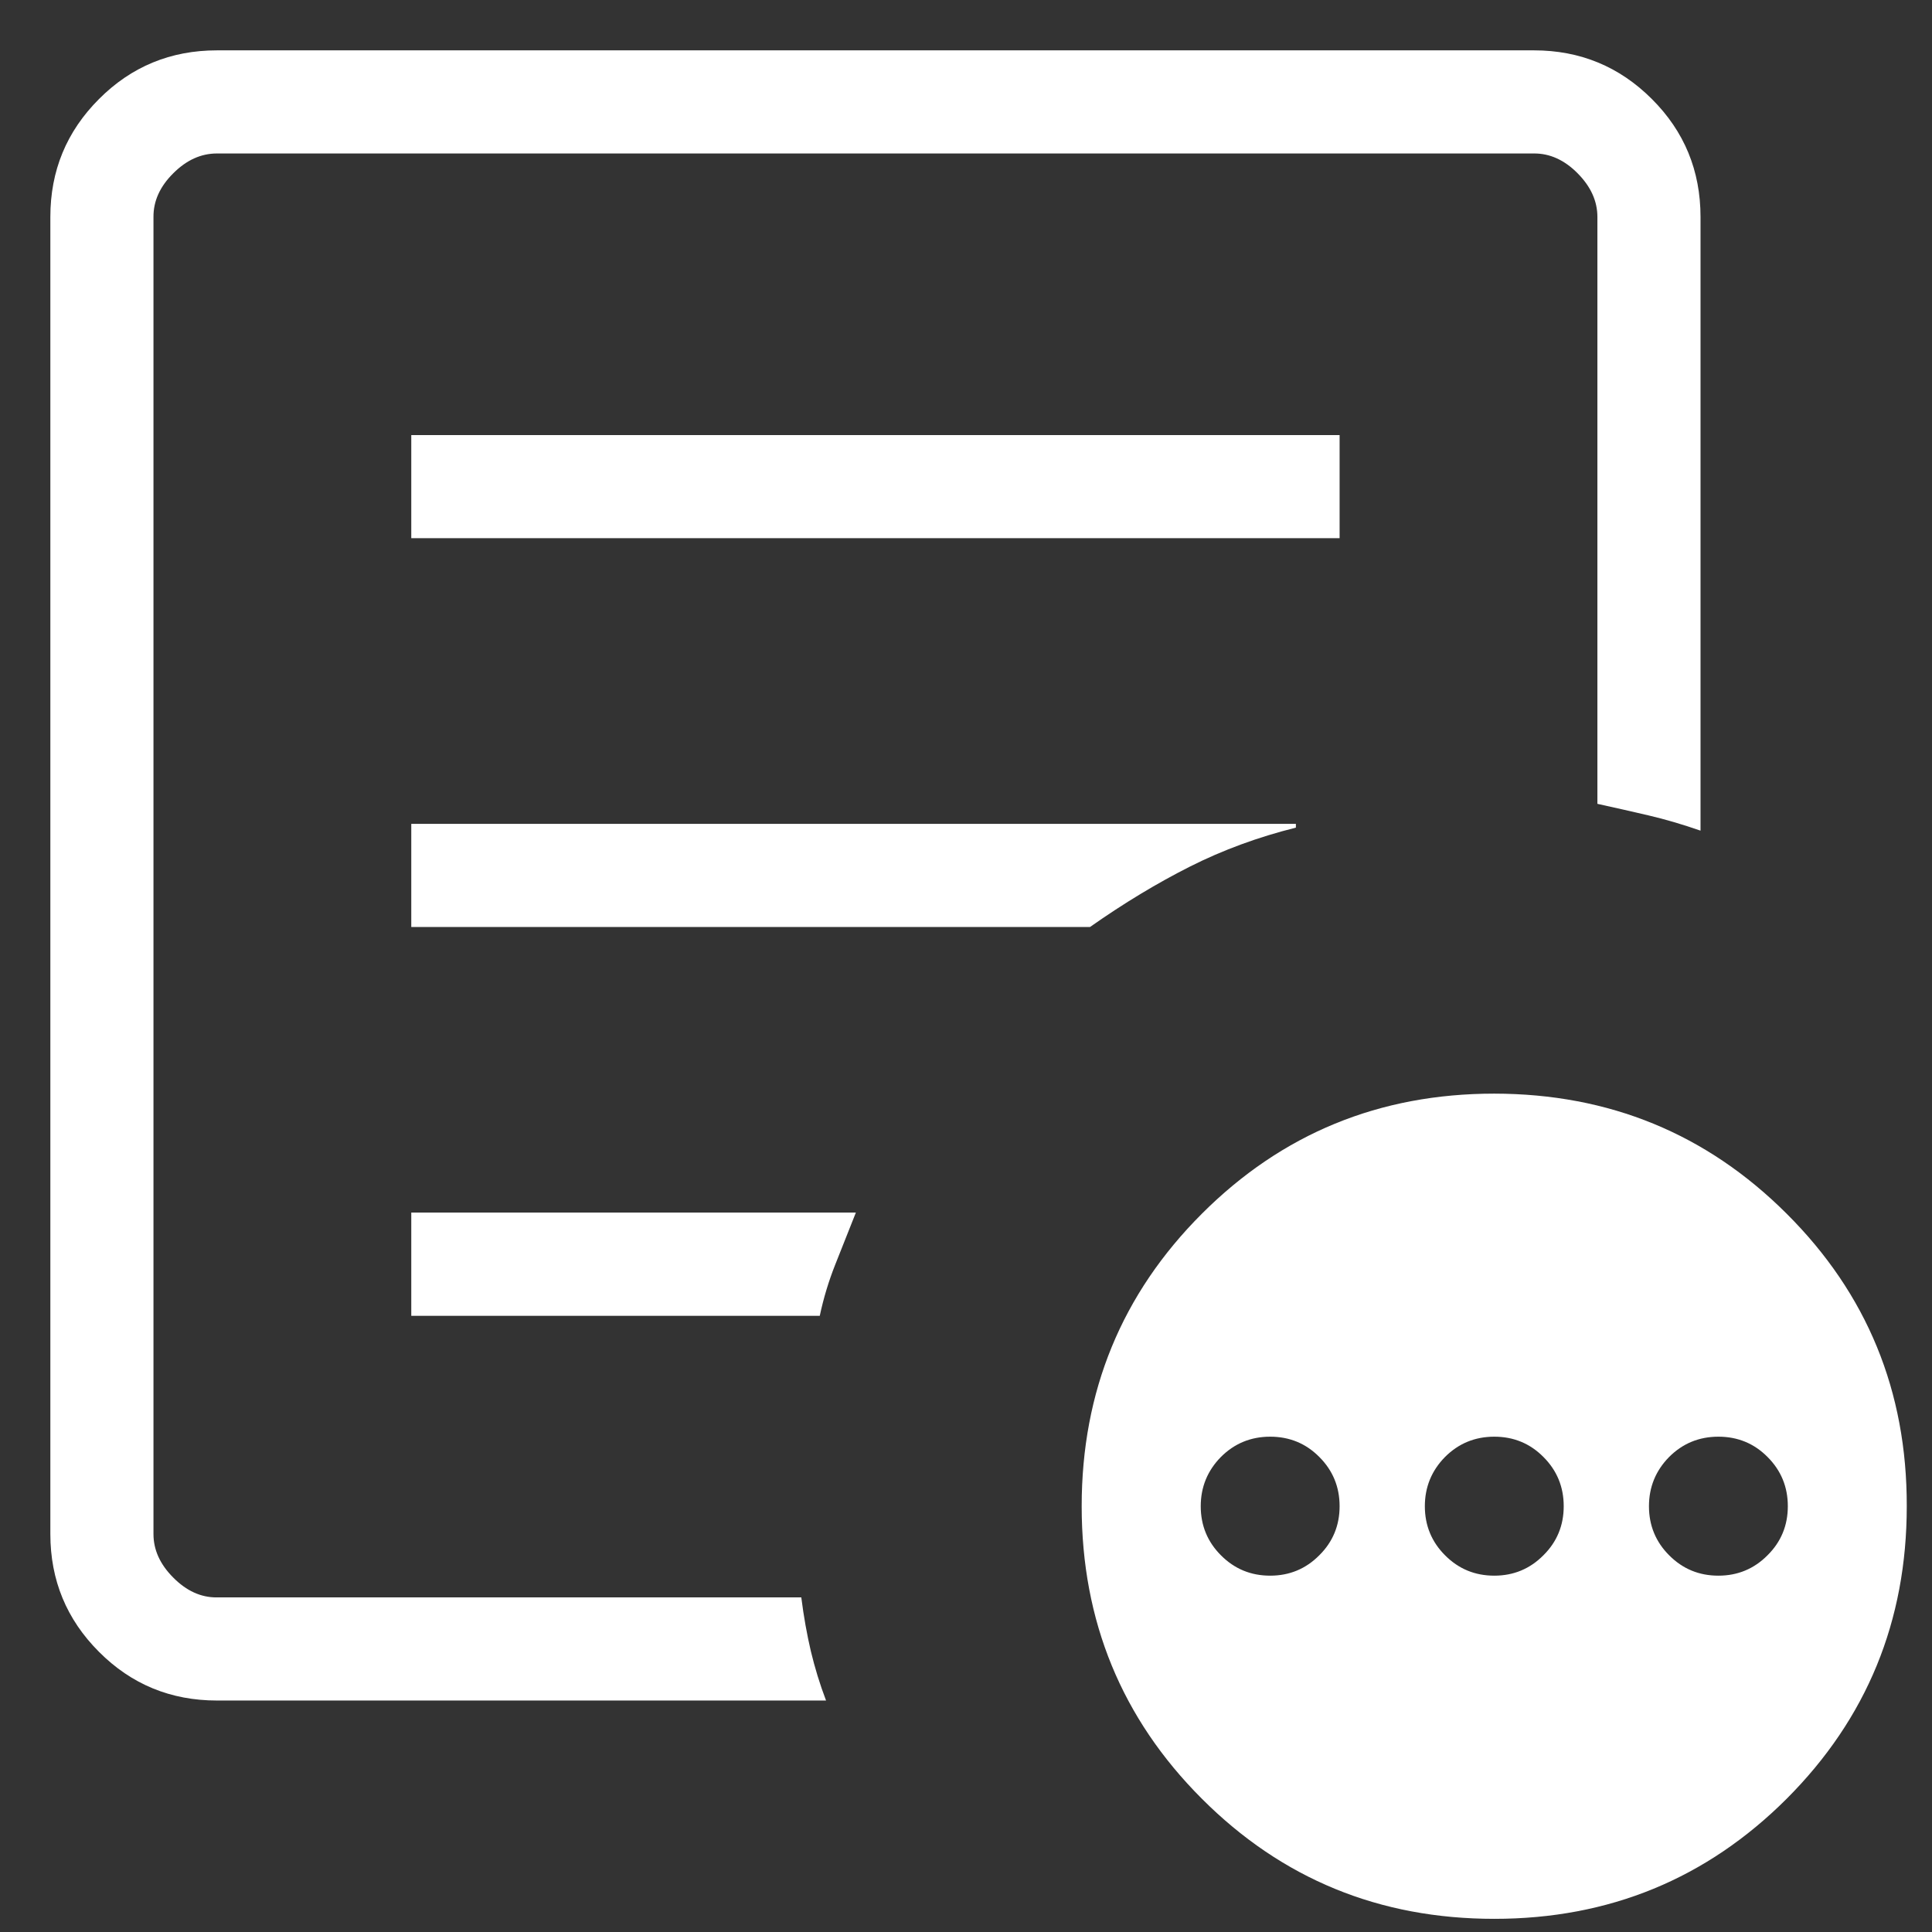 <svg width="16" height="16" viewBox="0 0 16 16" fill="none" xmlns="http://www.w3.org/2000/svg">
<rect x="0" y="0" width="16" height="16" fill="#333333" stroke="none"/>
<path d="M10.519 13.049C10.678 13.049 10.814 12.993 10.926 12.88C11.038 12.769 11.094 12.633 11.094 12.474C11.094 12.314 11.038 12.178 10.926 12.066C10.815 11.954 10.679 11.898 10.519 11.898C10.359 11.898 10.223 11.954 10.111 12.066C10 12.179 9.944 12.315 9.944 12.474C9.944 12.633 10 12.769 10.111 12.88C10.223 12.993 10.359 13.049 10.519 13.049ZM12.375 13.049C12.534 13.049 12.67 12.993 12.782 12.88C12.894 12.769 12.95 12.633 12.95 12.474C12.95 12.314 12.894 12.178 12.782 12.066C12.671 11.954 12.535 11.898 12.375 11.898C12.215 11.898 12.079 11.954 11.967 12.066C11.856 12.179 11.8 12.315 11.8 12.474C11.8 12.633 11.856 12.769 11.967 12.88C12.079 12.993 12.215 13.049 12.375 13.049ZM14.231 13.049C14.39 13.049 14.526 12.993 14.638 12.88C14.75 12.769 14.806 12.633 14.806 12.474C14.806 12.314 14.75 12.178 14.638 12.066C14.527 11.954 14.391 11.898 14.231 11.898C14.071 11.898 13.935 11.954 13.823 12.066C13.712 12.179 13.656 12.315 13.656 12.474C13.656 12.633 13.712 12.769 13.823 12.88C13.935 12.993 14.071 13.049 14.231 13.049ZM1.797 14.083C1.414 14.083 1.088 13.949 0.82 13.68C0.551 13.411 0.417 13.086 0.417 12.704V1.796C0.417 1.414 0.551 1.089 0.82 0.82C1.088 0.551 1.414 0.417 1.797 0.417H12.704C13.085 0.417 13.411 0.551 13.68 0.82C13.949 1.088 14.083 1.414 14.083 1.797V6.879C13.933 6.827 13.79 6.785 13.653 6.753C13.516 6.721 13.375 6.689 13.229 6.657V1.797C13.229 1.665 13.174 1.545 13.065 1.435C12.956 1.325 12.835 1.27 12.703 1.271H1.797C1.665 1.271 1.545 1.325 1.435 1.435C1.325 1.544 1.27 1.665 1.271 1.797V12.704C1.271 12.835 1.325 12.955 1.435 13.065C1.544 13.175 1.664 13.23 1.796 13.229H6.636C6.656 13.388 6.683 13.537 6.715 13.674C6.748 13.811 6.789 13.947 6.841 14.083H1.797ZM1.271 12.375V13.229V1.271V6.657V6.593V12.375ZM3.406 10.897H6.789C6.82 10.751 6.863 10.609 6.917 10.473L7.088 10.042H3.406V10.897ZM3.406 7.677H9.027C9.307 7.48 9.584 7.313 9.856 7.176C10.128 7.039 10.42 6.932 10.732 6.854V6.823H3.406V7.677ZM3.406 4.457H11.094V3.603H3.406V4.457ZM12.375 15.891C11.423 15.891 10.616 15.56 9.953 14.896C9.29 14.233 8.958 13.425 8.958 12.474C8.958 11.522 9.29 10.715 9.953 10.052C10.617 9.388 11.424 9.057 12.375 9.057C13.326 9.058 14.133 9.389 14.797 10.052C15.461 10.714 15.793 11.521 15.791 12.474C15.791 13.425 15.46 14.232 14.797 14.896C14.133 15.559 13.326 15.891 12.375 15.891Z" fill="white"/>
</svg>
